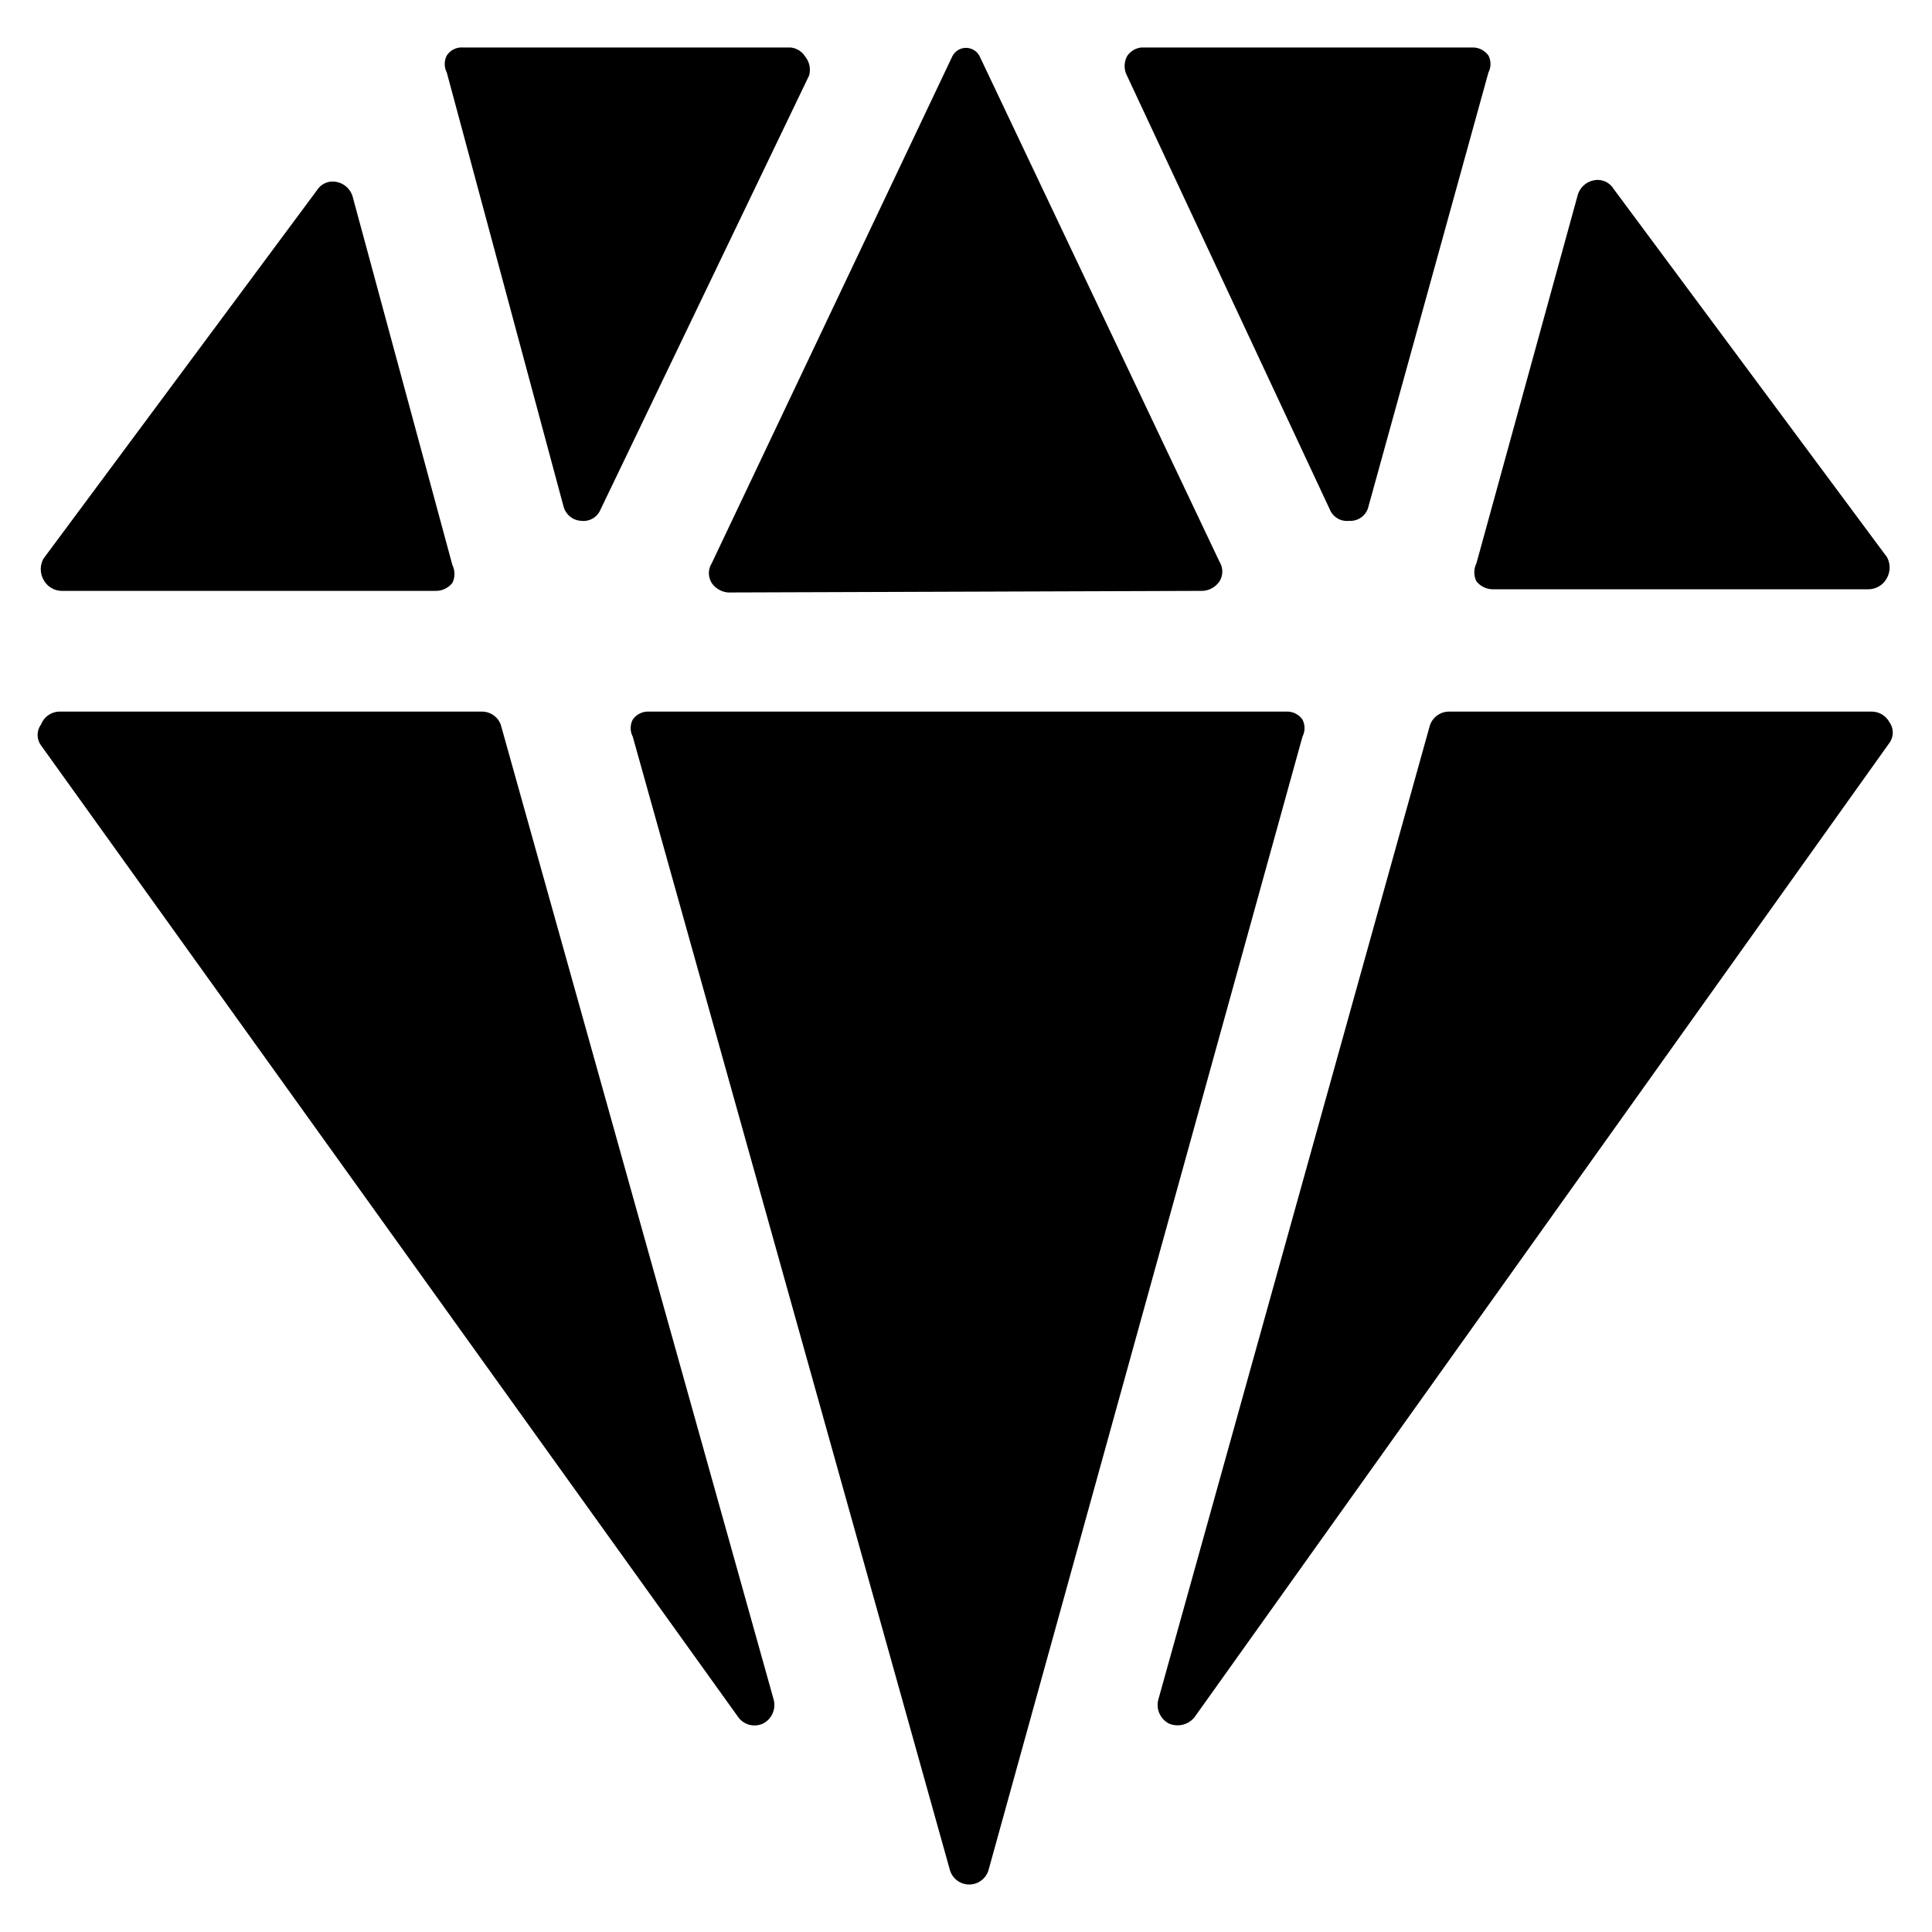 <?xml version="1.0" encoding="UTF-8"?>
<svg xmlns="http://www.w3.org/2000/svg" viewBox="0 0 24 24" height="48" width="48">
  <g>
    <path d="M18,8.84a.25.25,0,0,0-.24.18L14.39,21.11a.26.26,0,0,0,.13.3.27.27,0,0,0,.32-.08l8.63-12.1a.22.22,0,0,0,0-.26.25.25,0,0,0-.22-.13Z" fill="#000000"></path>
    <path d="M16.18,9.15a.23.23,0,0,0,0-.21.23.23,0,0,0-.2-.1H8.06a.23.23,0,0,0-.2.1.23.23,0,0,0,0,.21l3.94,14.08a.25.25,0,0,0,.48,0Z" fill="#000000"></path>
    <path d="M14.94,7.34a.27.27,0,0,0,.21-.12.23.23,0,0,0,0-.24L12.17.7a.19.19,0,0,0-.34,0L8.84,7a.23.23,0,0,0,0,.24.27.27,0,0,0,.21.12Z" fill="#000000"></path>
    <path d="M9.17,21.33a.25.25,0,0,0,.31.08.26.26,0,0,0,.13-.3L6.22,9A.25.25,0,0,0,6,8.84H.73A.25.25,0,0,0,.51,9a.22.22,0,0,0,0,.26Z" fill="#000000"></path>
    <path d="M18.34,7a.25.25,0,0,0,0,.22.26.26,0,0,0,.2.1h4.67a.26.26,0,0,0,.23-.14.27.27,0,0,0,0-.26l-3.4-4.58a.23.23,0,0,0-.24-.1.26.26,0,0,0-.2.18Z" fill="#000000"></path>
    <path d="M5.42,7.34a.26.26,0,0,0,.2-.1.25.25,0,0,0,0-.22L4.38,2.44a.26.26,0,0,0-.2-.18.23.23,0,0,0-.24.1L.54,6.94a.27.27,0,0,0,0,.26.26.26,0,0,0,.22.14Z" fill="#000000"></path>
    <path d="M7,6.29a.24.24,0,0,0,.22.18.23.23,0,0,0,.24-.14L10.05.94A.26.26,0,0,0,10,.7.24.24,0,0,0,9.82.59H5.75a.22.22,0,0,0-.2.1.23.23,0,0,0,0,.21Z" fill="#000000"></path>
    <path d="M16.52,6.33a.23.23,0,0,0,.24.14A.23.23,0,0,0,17,6.29L18.49.9a.23.23,0,0,0,0-.21.24.24,0,0,0-.19-.1H14.18A.24.24,0,0,0,14,.7a.26.26,0,0,0,0,.24Z" fill="#000000"></path>
  </g>
</svg>
